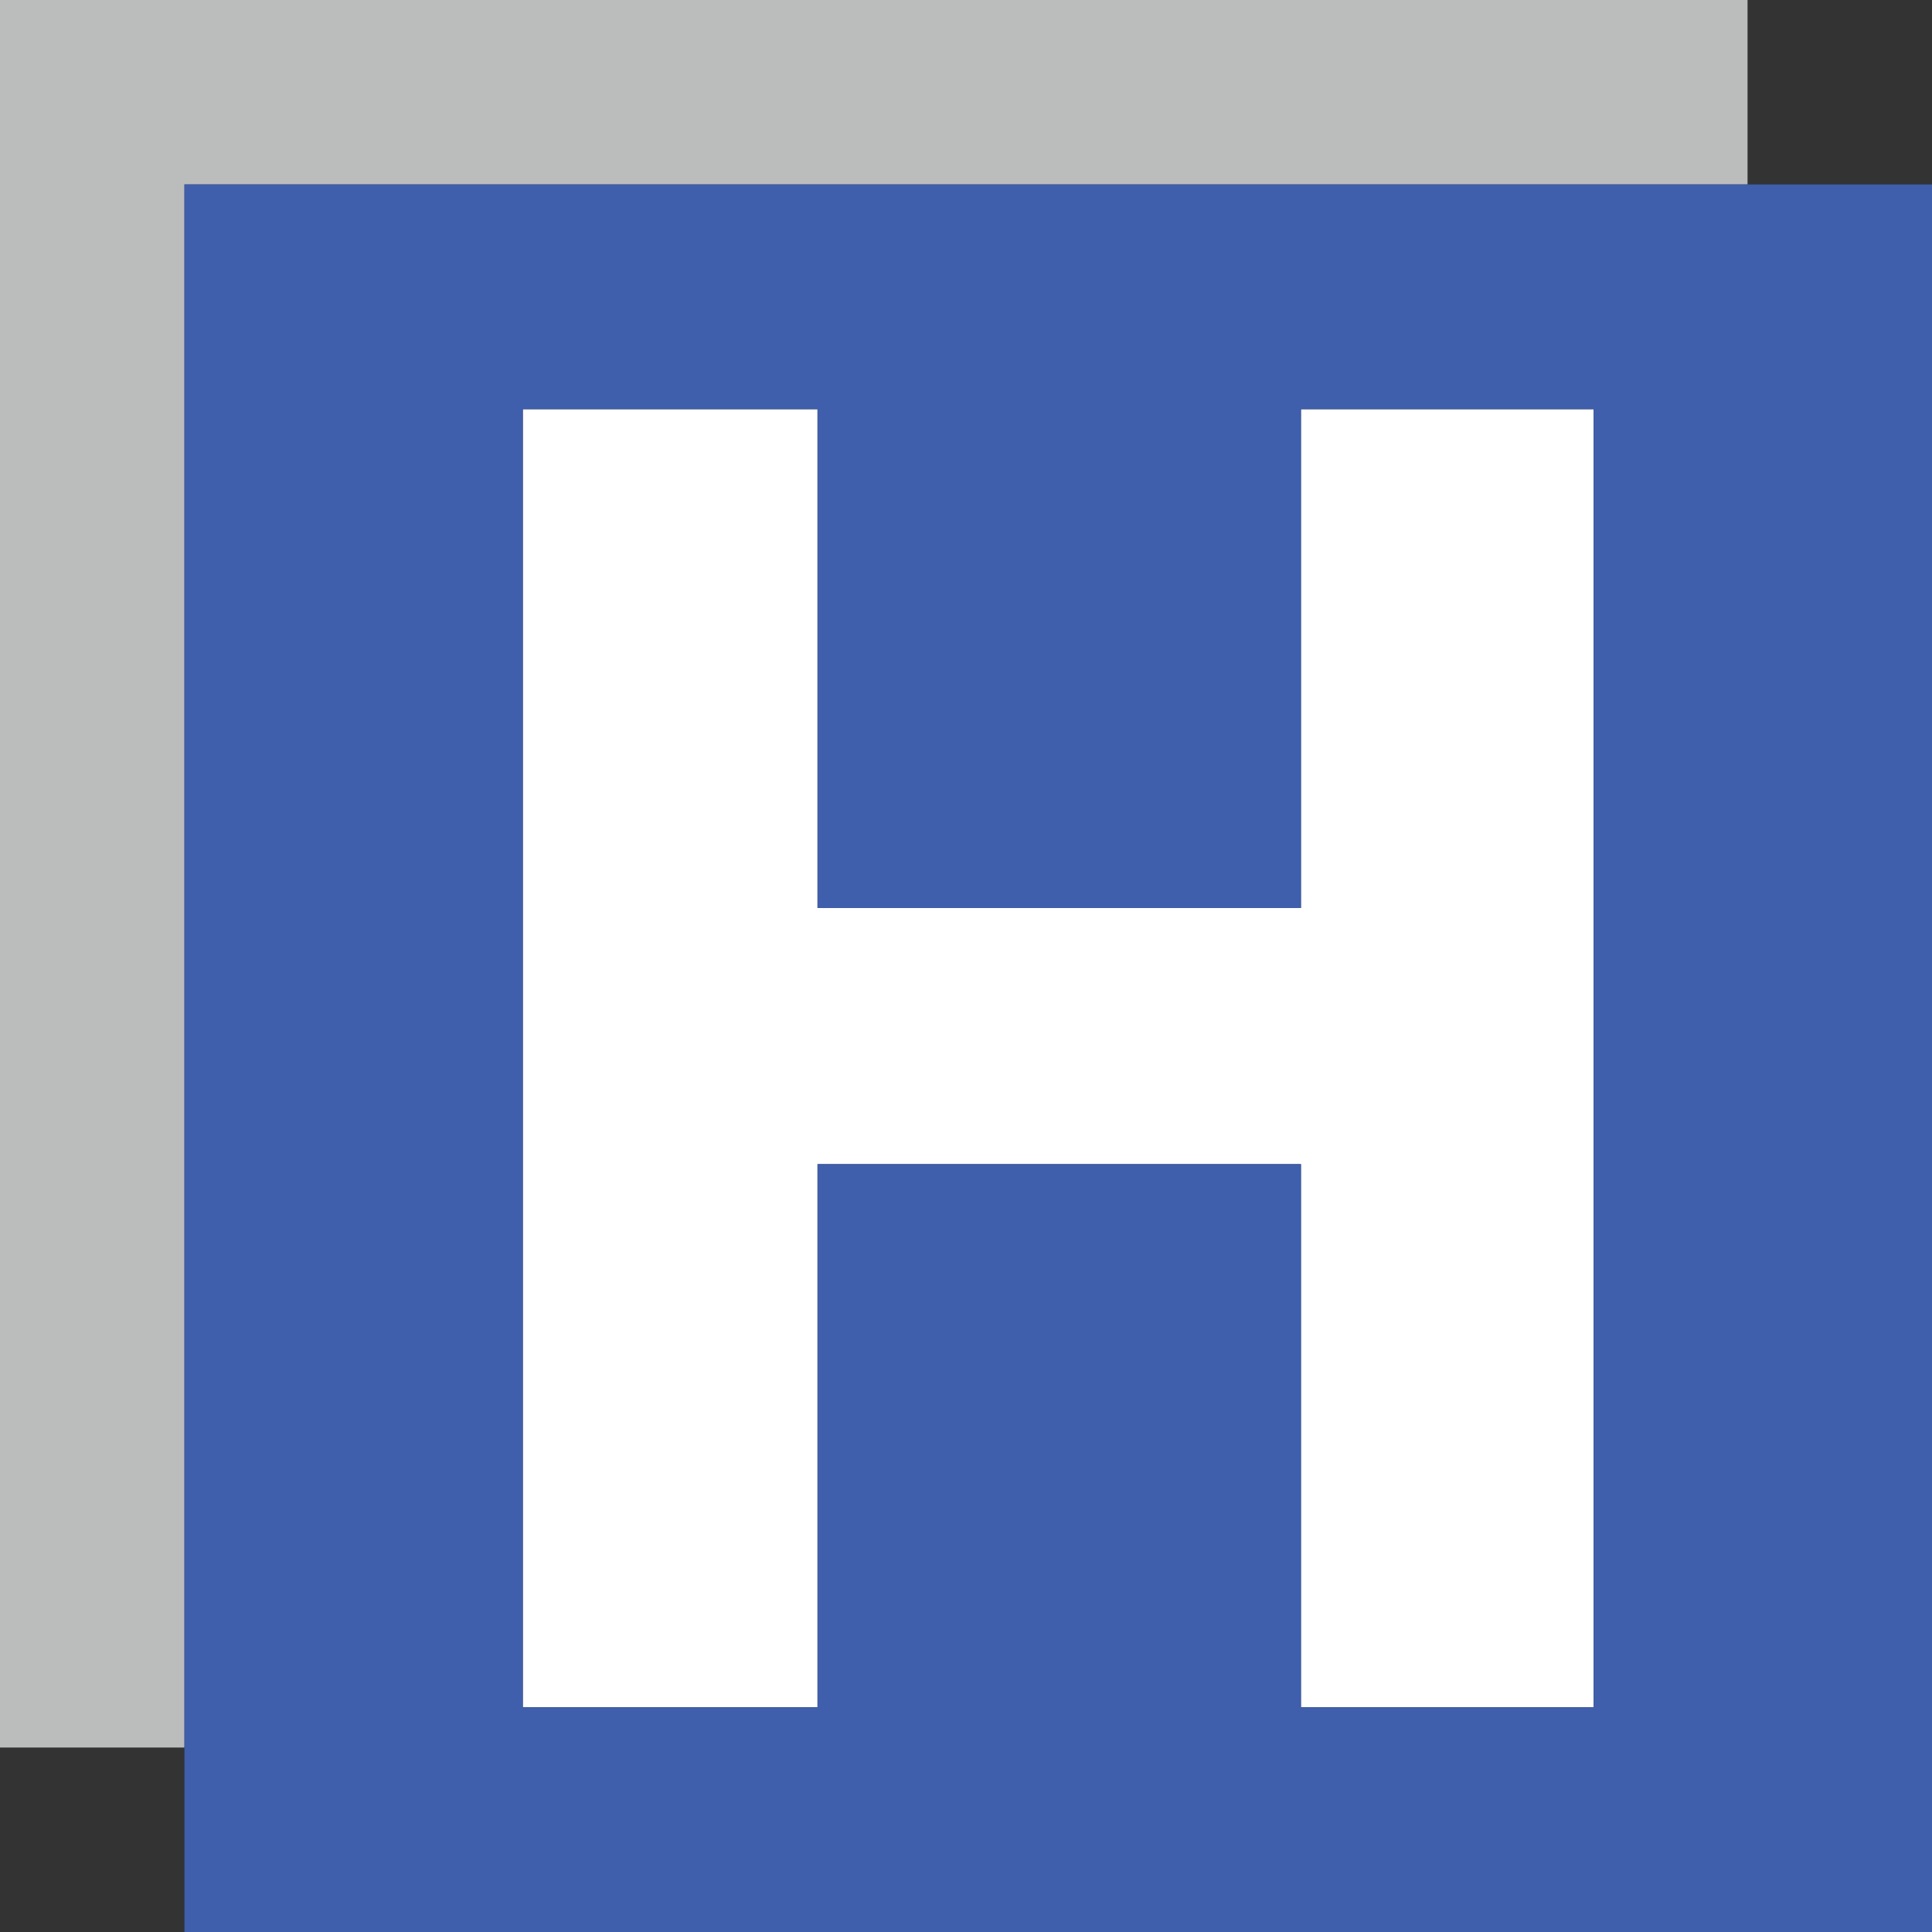 <?xml version="1.0" encoding="utf-8"?>

<!DOCTYPE svg PUBLIC "-//W3C//DTD SVG 1.1//EN" "http://www.w3.org/Graphics/SVG/1.1/DTD/svg11.dtd">
<svg version="1.1" id="Ebene_1" xmlns="http://www.w3.org/2000/svg" xmlns:xlink="http://www.w3.org/1999/xlink" x="0px" y="0px"
	viewBox="0 0 512 512" enable-background="new 0 0 512 512" xml:space="preserve">
<rect x="0" y="0" width="512" height="512" fill="#333333" stroke="none"/>
<polygon fill="#BBBCBC" points="463.117,48.884 463.117,0 0,0 0,463.115 48.883,463.115 48.883,48.884 "/>
<polygon fill="#FFFFFF" points="344.765,240.622 216.647,240.622 216.647,108.437 138.553,108.437 138.553,452.447 216.647,452.447 
	216.647,308.511 344.765,308.511 344.765,452.447 422.33,452.447 422.33,108.437 344.765,108.437 "/>
<path fill="#3F5EAB" d="M463.117,48.884H48.883v414.231V512H512V48.884H463.117z M422.33,452.447h-77.565V308.511H216.647v143.938
	h-78.095V108.437h78.095v132.186h128.117V108.437h77.565L422.33,452.447L422.33,452.447z"/>
</svg>
